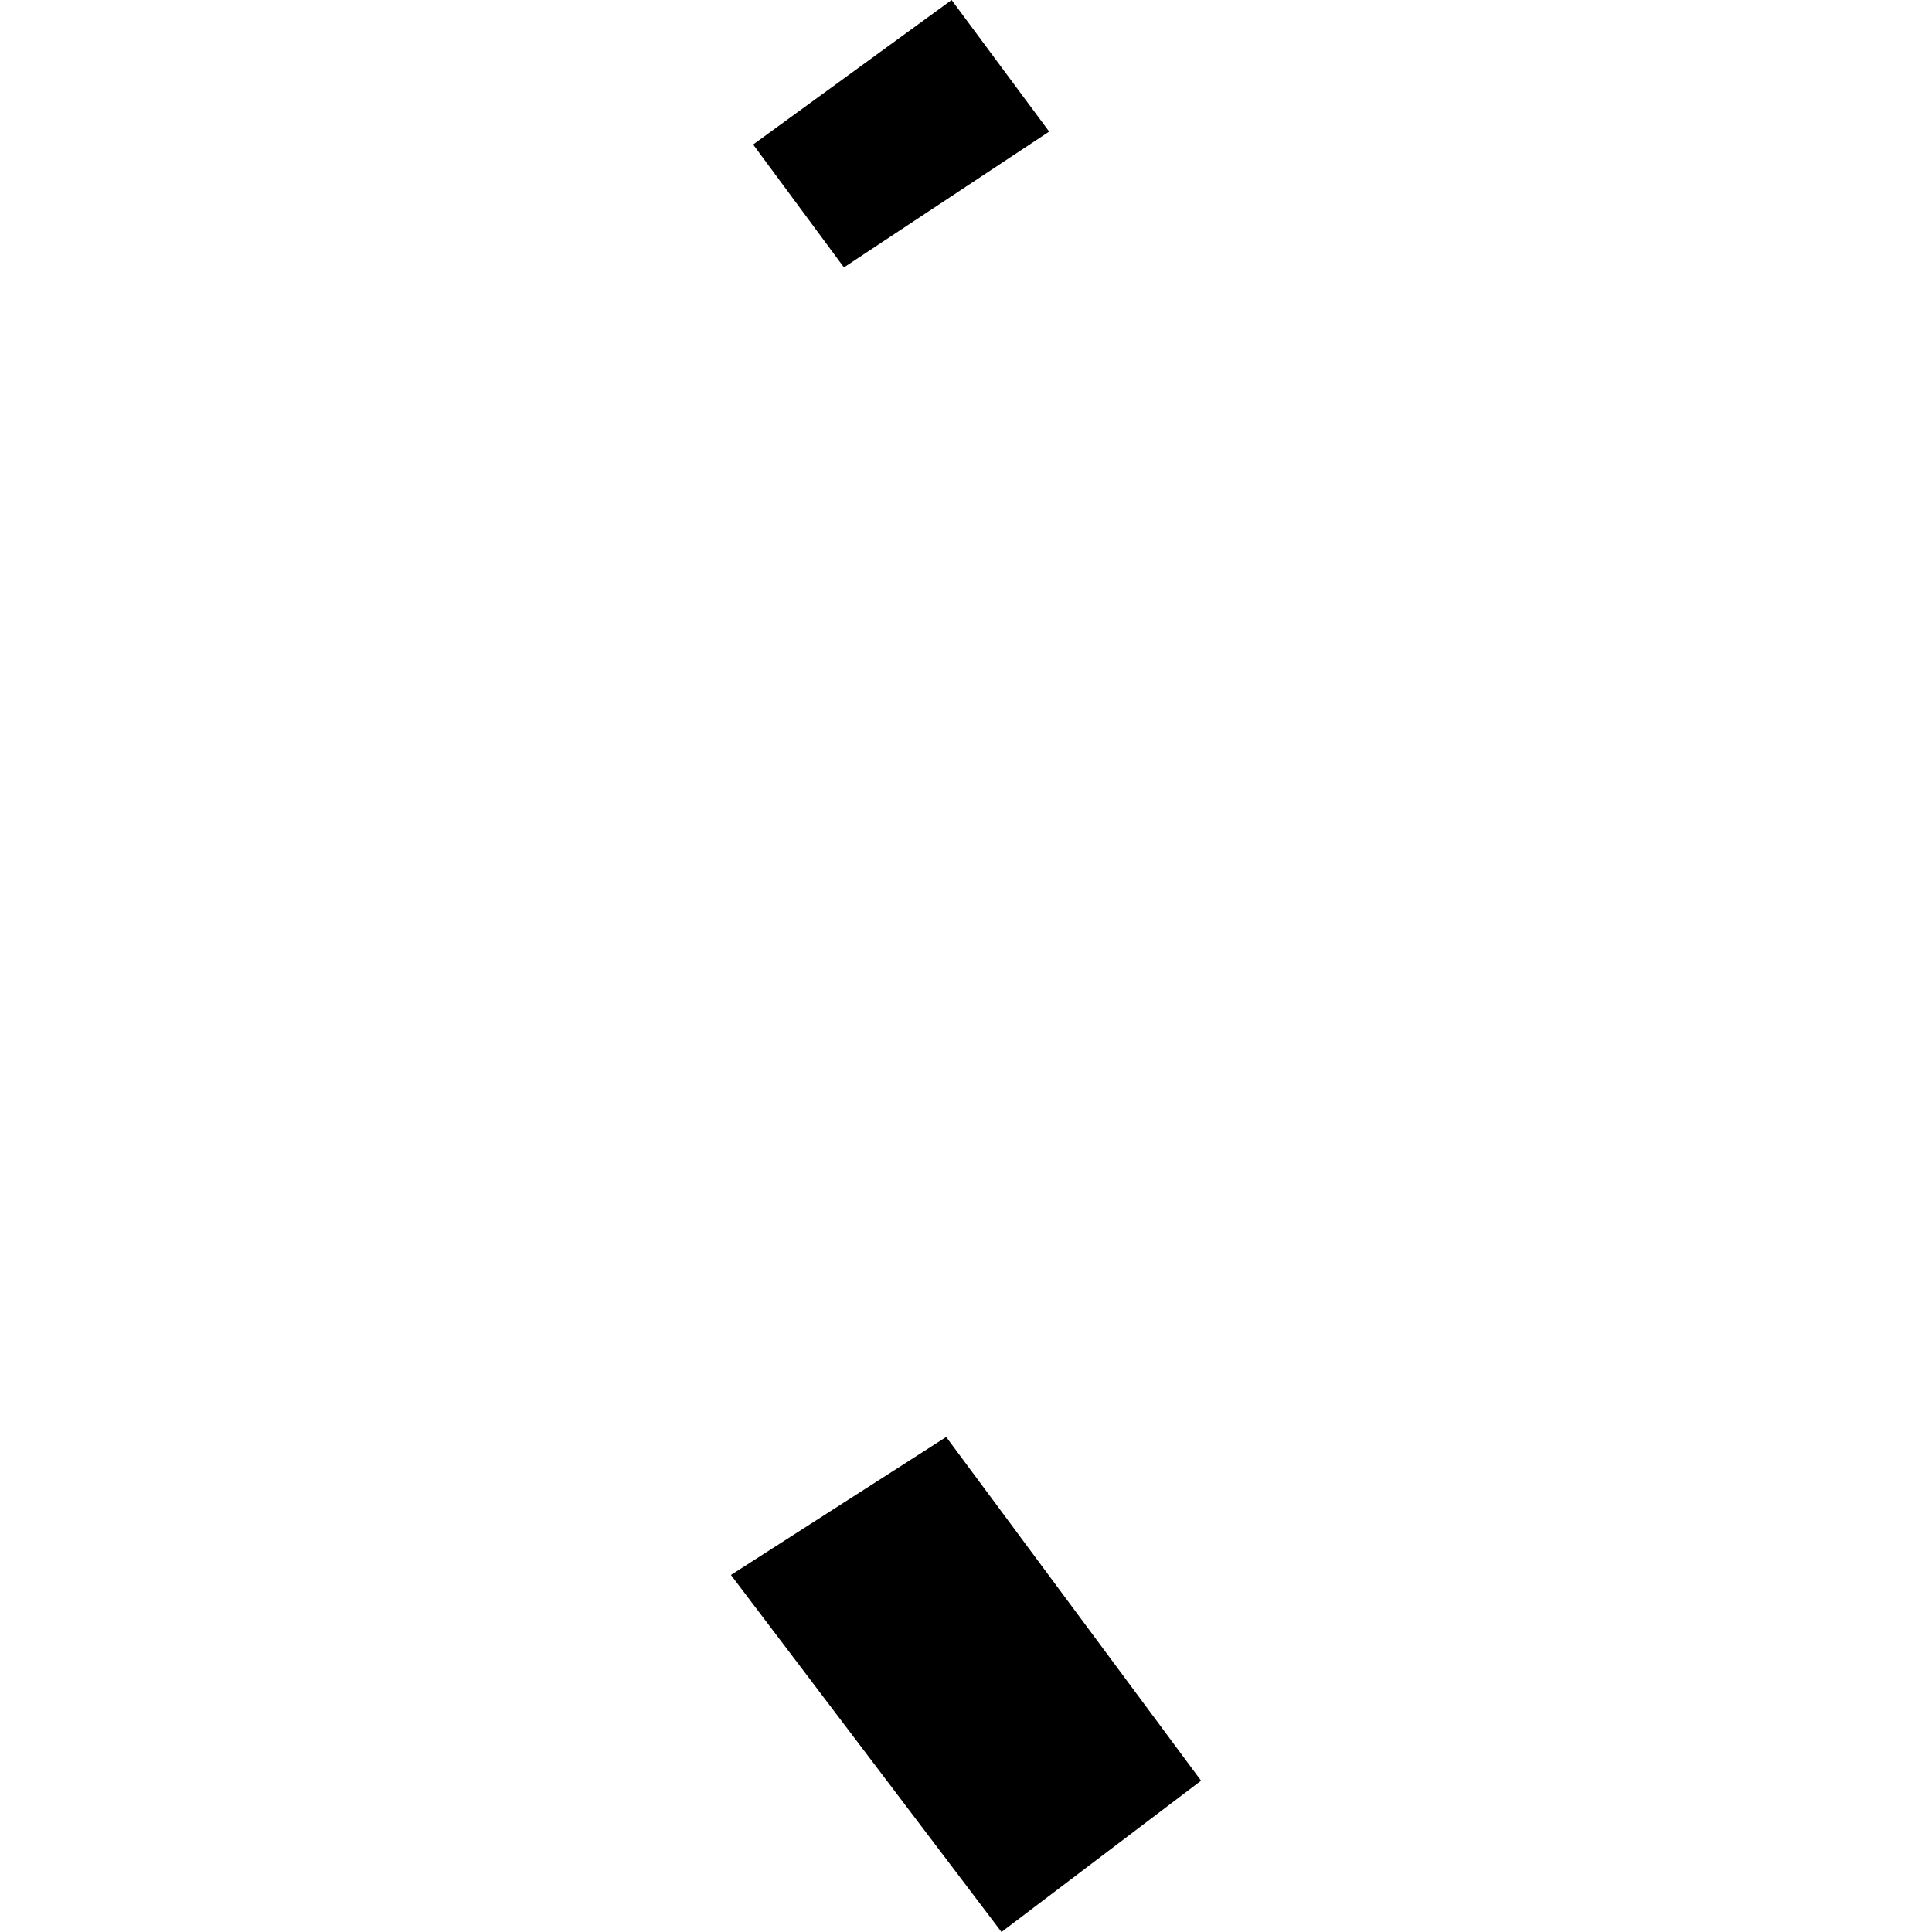 <?xml version="1.0" encoding="utf-8" standalone="no"?>
<!DOCTYPE svg PUBLIC "-//W3C//DTD SVG 1.1//EN"
  "http://www.w3.org/Graphics/SVG/1.1/DTD/svg11.dtd">
<!-- Created with matplotlib (https://matplotlib.org/) -->
<svg height="288pt" version="1.1" viewBox="0 0 288 288" width="288pt" xmlns="http://www.w3.org/2000/svg" xmlns:xlink="http://www.w3.org/1999/xlink">
 <defs>
  <style type="text/css">
*{stroke-linecap:butt;stroke-linejoin:round;}
  </style>
 </defs>
 <g id="figure_1">
  <g id="patch_1">
   <path d="M 0 288 
L 288 288 
L 288 0 
L 0 0 
z
" style="fill:none;opacity:0;"/>
  </g>
  <g id="axes_1">
   <g id="PatchCollection_1">
    <path clip-path="url(#p0af83c3c12)" d="M 112.269 21.543 
L 125.804 39.86 
L 156.399 19.616 
L 141.855 0 
L 112.269 21.543 
"/>
    <path clip-path="url(#p0af83c3c12)" d="M 141.048 214.207 
L 179.042 265.446 
L 149.291 288 
L 108.958 234.777 
L 141.048 214.207 
"/>
   </g>
  </g>
 </g>
 <defs>
  <clipPath id="p0af83c3c12">
   <rect height="288" width="70.085" x="108.958" y="0"/>
  </clipPath>
 </defs>
</svg>
